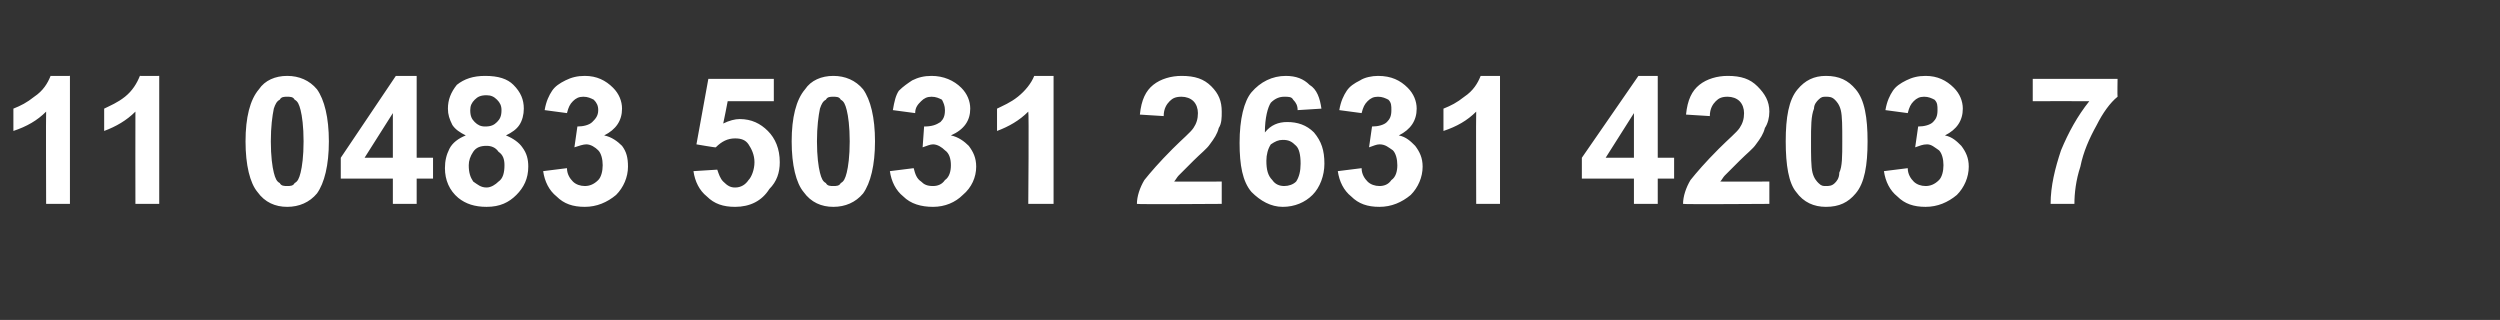 <?xml version="1.0" standalone="no"?><!DOCTYPE svg PUBLIC "-//W3C//DTD SVG 1.1//EN" "http://www.w3.org/Graphics/SVG/1.1/DTD/svg11.dtd"><svg xmlns="http://www.w3.org/2000/svg" version="1.1" width="168px" height="21.5px" viewBox="0 -5 168 21.5" style="top:-5px"><rect x="0" y="-5" width="168" height="21.5" fill="#333333" stroke="none"/><desc>11 0483 5031 2631 4203 7</desc><defs/><g id="Polygon51126"><path d="m4.7 8.7l-1.6 0c0 0-.02-6.17 0-6.2c-.6.6-1.3 1-2.2 1.3c0 0 0-1.5 0-1.5c.5-.2.9-.4 1.4-.8c.6-.4.9-.9 1.1-1.4c-.01.01 1.3 0 1.3 0l0 8.6zm6 0l-1.6 0c0 0-.01-6.17 0-6.2c-.6.6-1.3 1-2.1 1.3c0 0 0-1.5 0-1.5c.4-.2.9-.4 1.4-.8c.5-.4.8-.9 1-1.4c0 .01 1.3 0 1.3 0l0 8.6zm6.7-7.7c.4-.6 1.1-.9 1.9-.9c.8 0 1.5.3 2 .9c.5.7.8 1.9.8 3.5c0 1.6-.3 2.8-.8 3.5c-.5.6-1.2.9-2 .9c-.8 0-1.5-.3-2-1c-.5-.6-.8-1.8-.8-3.4c0-1.6.3-2.8.9-3.5c0 0 0 0 0 0zm1.9.5c-.2 0-.4 0-.5.2c-.2.1-.3.3-.4.6c-.1.5-.2 1.2-.2 2.2c0 1 .1 1.7.2 2.1c.1.4.2.6.4.7c.1.2.3.2.5.2c.2 0 .4 0 .5-.2c.2-.1.3-.3.4-.7c.1-.4.2-1.1.2-2.1c0-1-.1-1.7-.2-2.1c-.1-.4-.2-.6-.4-.7c-.1-.2-.3-.2-.5-.2zm7.1 7.2l0-1.7l-3.5 0l0-1.4l3.7-5.5l1.4 0l0 5.5l1.1 0l0 1.4l-1.1 0l0 1.7l-1.6 0zm0-3.1l0-3l-1.9 3l1.9 0zm4.9-1.5c-.4-.2-.7-.4-.9-.7c-.2-.4-.3-.7-.3-1.1c0-.6.2-1.1.6-1.6c.5-.4 1.1-.6 1.9-.6c.9 0 1.5.2 1.9.6c.5.5.7 1 .7 1.6c0 .4-.1.8-.3 1.1c-.2.3-.5.5-.9.7c.5.2.9.5 1.1.8c.3.4.4.8.4 1.3c0 .8-.3 1.4-.8 1.9c-.5.5-1.1.8-2 .8c-.8 0-1.4-.2-1.9-.6c-.6-.5-.9-1.2-.9-2c0-.5.1-.9.3-1.3c.2-.4.6-.7 1.1-.9zm.3-1.7c0 .4.1.6.3.8c.2.2.4.3.7.3c.4 0 .6-.1.8-.3c.2-.2.3-.4.3-.8c0-.3-.1-.5-.3-.7c-.2-.2-.4-.3-.7-.3c-.4 0-.6.1-.8.3c-.2.2-.3.4-.3.7zm-.1 3.7c0 .5.1.8.3 1.1c.3.2.5.4.9.4c.3 0 .6-.2.8-.4c.3-.2.4-.6.4-1.1c0-.4-.1-.7-.4-.9c-.2-.3-.5-.4-.8-.4c-.4 0-.7.1-.9.4c-.2.3-.3.6-.3.9zm5 .4c0 0 1.6-.2 1.6-.2c0 .4.2.7.4.9c.2.2.5.3.8.3c.3 0 .6-.1.9-.4c.2-.2.3-.6.3-1c0-.4-.1-.8-.3-1c-.2-.2-.5-.4-.8-.4c-.2 0-.5.1-.8.2c0 0 .2-1.4.2-1.4c.4 0 .8-.1 1-.3c.2-.2.4-.4.4-.8c0-.3-.1-.5-.3-.7c-.2-.1-.4-.2-.7-.2c-.3 0-.5.1-.7.3c-.2.2-.3.4-.4.8c0 0-1.5-.2-1.5-.2c.1-.6.3-1 .5-1.3c.2-.3.5-.5.9-.7c.4-.2.8-.3 1.3-.3c.8 0 1.4.3 1.9.8c.4.4.6.9.6 1.4c0 .8-.4 1.4-1.2 1.8c.5.1.9.4 1.2.7c.3.4.4.8.4 1.4c0 .7-.3 1.4-.8 1.9c-.6.5-1.3.8-2.1.8c-.8 0-1.4-.2-1.9-.7c-.5-.4-.8-1-.9-1.7zm10.1 0c0 0 1.6-.1 1.6-.1c.1.3.2.6.4.8c.3.3.5.4.8.4c.4 0 .7-.2.9-.5c.2-.2.4-.7.4-1.2c0-.5-.2-.9-.4-1.2c-.2-.3-.5-.4-.9-.4c-.5 0-.9.2-1.3.6c.02.03-1.3-.2-1.3-.2l.8-4.4l4.4 0l0 1.5l-3.1 0c0 0-.28 1.46-.3 1.5c.4-.2.8-.3 1.1-.3c.8 0 1.4.3 1.9.8c.5.5.8 1.2.8 2.1c0 .7-.2 1.3-.7 1.8c-.5.8-1.3 1.2-2.3 1.2c-.8 0-1.4-.2-1.9-.7c-.5-.4-.8-1-.9-1.7zm7.5-5.5c.4-.6 1.1-.9 1.9-.9c.8 0 1.5.3 2 .9c.5.7.8 1.9.8 3.5c0 1.6-.3 2.8-.8 3.5c-.5.6-1.2.9-2 .9c-.8 0-1.5-.3-2-1c-.5-.6-.8-1.8-.8-3.4c0-1.6.3-2.8.9-3.5c0 0 0 0 0 0zm1.9.5c-.2 0-.4 0-.5.2c-.2.1-.3.3-.4.6c-.1.5-.2 1.2-.2 2.2c0 1 .1 1.7.2 2.1c.1.4.2.6.4.7c.1.2.3.2.5.2c.2 0 .4 0 .5-.2c.2-.1.3-.3.4-.7c.1-.4.2-1.1.2-2.1c0-1-.1-1.7-.2-2.1c-.1-.4-.2-.6-.4-.7c-.1-.2-.3-.2-.5-.2zm3.8 5c0 0 1.6-.2 1.6-.2c.1.4.2.7.5.9c.2.2.4.3.8.3c.3 0 .6-.1.8-.4c.3-.2.4-.6.4-1c0-.4-.1-.8-.4-1c-.2-.2-.5-.4-.8-.4c-.2 0-.4.1-.7.2c0 0 .1-1.4.1-1.4c.5 0 .8-.1 1.1-.3c.2-.2.3-.4.3-.8c0-.3-.1-.5-.2-.7c-.2-.1-.4-.2-.7-.2c-.3 0-.5.1-.7.3c-.2.2-.4.4-.4.8c0 0-1.5-.2-1.5-.2c.1-.6.2-1 .4-1.3c.3-.3.6-.5.9-.7c.4-.2.8-.3 1.3-.3c.8 0 1.5.3 2 .8c.4.4.6.9.6 1.4c0 .8-.4 1.4-1.3 1.8c.5.1.9.4 1.2.7c.3.4.5.8.5 1.4c0 .7-.3 1.4-.9 1.9c-.5.5-1.2.8-2 .8c-.8 0-1.5-.2-2-.7c-.5-.4-.8-1-.9-1.7zm11 2.2l-1.7 0c0 0 .05-6.17 0-6.2c-.6.6-1.3 1-2.1 1.3c0 0 0-1.5 0-1.5c.4-.2.9-.4 1.4-.8c.5-.4.9-.9 1.1-1.4c-.04.01 1.3 0 1.3 0l0 8.6zm11.3-1.5l0 1.5c0 0-5.72.04-5.7 0c0-.5.2-1.1.5-1.6c.4-.5 1-1.2 1.9-2.1c.7-.7 1.2-1.1 1.4-1.4c.2-.3.3-.6.3-1c0-.3-.1-.6-.3-.8c-.2-.2-.5-.3-.8-.3c-.4 0-.6.1-.8.3c-.2.2-.4.5-.4 1c0 0-1.6-.1-1.6-.1c.1-1 .4-1.6.9-2c.5-.4 1.2-.6 1.9-.6c.9 0 1.5.2 2 .7c.5.5.7 1 .7 1.7c0 .4 0 .8-.2 1.1c-.1.4-.3.7-.6 1.1c-.2.3-.6.6-1.1 1.1c-.5.5-.8.8-1 1c-.1.1-.2.3-.3.4c-.02.01 3.2 0 3.2 0zm6.7-4.9c0 0-1.6.1-1.6.1c0-.3-.1-.5-.3-.7c-.1-.2-.3-.2-.6-.2c-.3 0-.6.1-.9.4c-.2.3-.4 1-.4 2c.4-.5.9-.7 1.5-.7c.7 0 1.3.2 1.8.7c.5.6.7 1.2.7 2.1c0 .8-.3 1.6-.8 2.1c-.5.5-1.2.8-2 .8c-.8 0-1.5-.4-2.1-1c-.6-.7-.8-1.8-.8-3.3c0-1.6.3-2.8.8-3.4c.6-.7 1.4-1.1 2.3-1.1c.7 0 1.2.2 1.6.6c.5.3.7.9.8 1.6zm-3.7 3.5c0 .6.1 1 .4 1.3c.2.3.5.4.8.4c.3 0 .6-.1.8-.3c.2-.3.3-.7.3-1.2c0-.6-.1-1-.3-1.2c-.3-.3-.5-.4-.9-.4c-.3 0-.5.1-.8.3c-.2.3-.3.7-.3 1.1zm4.8.7c0 0 1.6-.2 1.6-.2c0 .4.2.7.4.9c.2.2.5.3.8.3c.3 0 .6-.1.8-.4c.3-.2.4-.6.4-1c0-.4-.1-.8-.3-1c-.3-.2-.5-.4-.9-.4c-.2 0-.4.1-.7.2c0 0 .2-1.4.2-1.4c.4 0 .8-.1 1-.3c.2-.2.3-.4.3-.8c0-.3 0-.5-.2-.7c-.2-.1-.4-.2-.7-.2c-.3 0-.5.1-.7.3c-.2.2-.3.4-.4.8c0 0-1.5-.2-1.5-.2c.1-.6.3-1 .5-1.3c.2-.3.5-.5.9-.7c.3-.2.8-.3 1.2-.3c.9 0 1.5.3 2 .8c.4.4.6.9.6 1.4c0 .8-.4 1.4-1.2 1.8c.5.1.8.4 1.1.7c.3.4.5.8.5 1.4c0 .7-.3 1.4-.8 1.9c-.6.5-1.3.8-2.1.8c-.8 0-1.4-.2-1.9-.7c-.5-.4-.8-1-.9-1.7zm10.9 2.2l-1.6 0c0 0-.02-6.17 0-6.2c-.6.6-1.3 1-2.2 1.3c0 0 0-1.5 0-1.5c.5-.2.9-.4 1.4-.8c.6-.4.9-.9 1.1-1.4c-.01.01 1.3 0 1.3 0l0 8.6zm9 0l0-1.7l-3.5 0l0-1.4l3.8-5.5l1.3 0l0 5.5l1.1 0l0 1.4l-1.1 0l0 1.7l-1.6 0zm0-3.1l0-3l-1.9 3l1.9 0zm9.1 1.6l0 1.5c0 0-5.82.04-5.8 0c0-.5.2-1.1.5-1.6c.4-.5 1-1.2 1.9-2.1c.7-.7 1.2-1.1 1.4-1.4c.2-.3.3-.6.3-1c0-.3-.1-.6-.3-.8c-.2-.2-.5-.3-.8-.3c-.4 0-.6.1-.8.3c-.2.2-.4.5-.4 1c0 0-1.6-.1-1.6-.1c.1-1 .4-1.6.9-2c.5-.4 1.2-.6 1.9-.6c.9 0 1.5.2 2 .7c.5.5.8 1 .8 1.7c0 .4-.1.8-.3 1.1c-.1.4-.3.7-.6 1.1c-.2.3-.6.6-1.1 1.1c-.5.5-.8.8-1 1c-.1.1-.2.3-.3.4c-.02.01 3.3 0 3.3 0zm1.9-6.2c.5-.6 1.1-.9 1.9-.9c.9 0 1.5.3 2 .9c.6.7.8 1.9.8 3.5c0 1.6-.2 2.8-.8 3.5c-.5.6-1.1.9-2 .9c-.8 0-1.5-.3-2-1c-.5-.6-.7-1.8-.7-3.4c0-1.6.2-2.8.8-3.5c0 0 0 0 0 0zm1.9.5c-.2 0-.3 0-.5.2c-.1.1-.3.3-.3.6c-.2.5-.2 1.2-.2 2.2c0 1 0 1.7.1 2.1c.1.4.3.6.4.7c.2.2.3.2.5.2c.2 0 .4 0 .6-.2c.1-.1.3-.3.3-.7c.2-.4.2-1.1.2-2.1c0-1 0-1.7-.1-2.1c-.1-.4-.3-.6-.4-.7c-.2-.2-.4-.2-.6-.2zm3.9 5c0 0 1.6-.2 1.6-.2c0 .4.2.7.4.9c.2.2.5.3.8.3c.3 0 .6-.1.9-.4c.2-.2.3-.6.3-1c0-.4-.1-.8-.3-1c-.3-.2-.5-.4-.8-.4c-.3 0-.5.1-.8.2c0 0 .2-1.4.2-1.4c.4 0 .8-.1 1-.3c.2-.2.3-.4.3-.8c0-.3 0-.5-.2-.7c-.2-.1-.4-.2-.7-.2c-.3 0-.5.1-.7.3c-.2.2-.3.4-.4.8c0 0-1.5-.2-1.5-.2c.1-.6.3-1 .5-1.3c.2-.3.5-.5.9-.7c.4-.2.8-.3 1.3-.3c.8 0 1.4.3 1.9.8c.4.4.6.9.6 1.4c0 .8-.4 1.4-1.2 1.8c.5.1.8.4 1.1.7c.3.4.5.8.5 1.4c0 .7-.3 1.4-.8 1.9c-.6.5-1.3.8-2.1.8c-.8 0-1.4-.2-1.9-.7c-.5-.4-.8-1-.9-1.7zm10-4.7l0-1.5l5.7 0c0 0-.02 1.16 0 1.2c-.5.4-1 1.1-1.4 1.9c-.5.9-.9 1.8-1.1 2.8c-.3.9-.4 1.8-.4 2.5c0 0-1.6 0-1.6 0c0-1.2.3-2.4.7-3.6c.5-1.2 1.1-2.3 1.9-3.3c-.01-.01-3.8 0-3.8 0z" stroke="none" fill="#fff"/></g></svg>